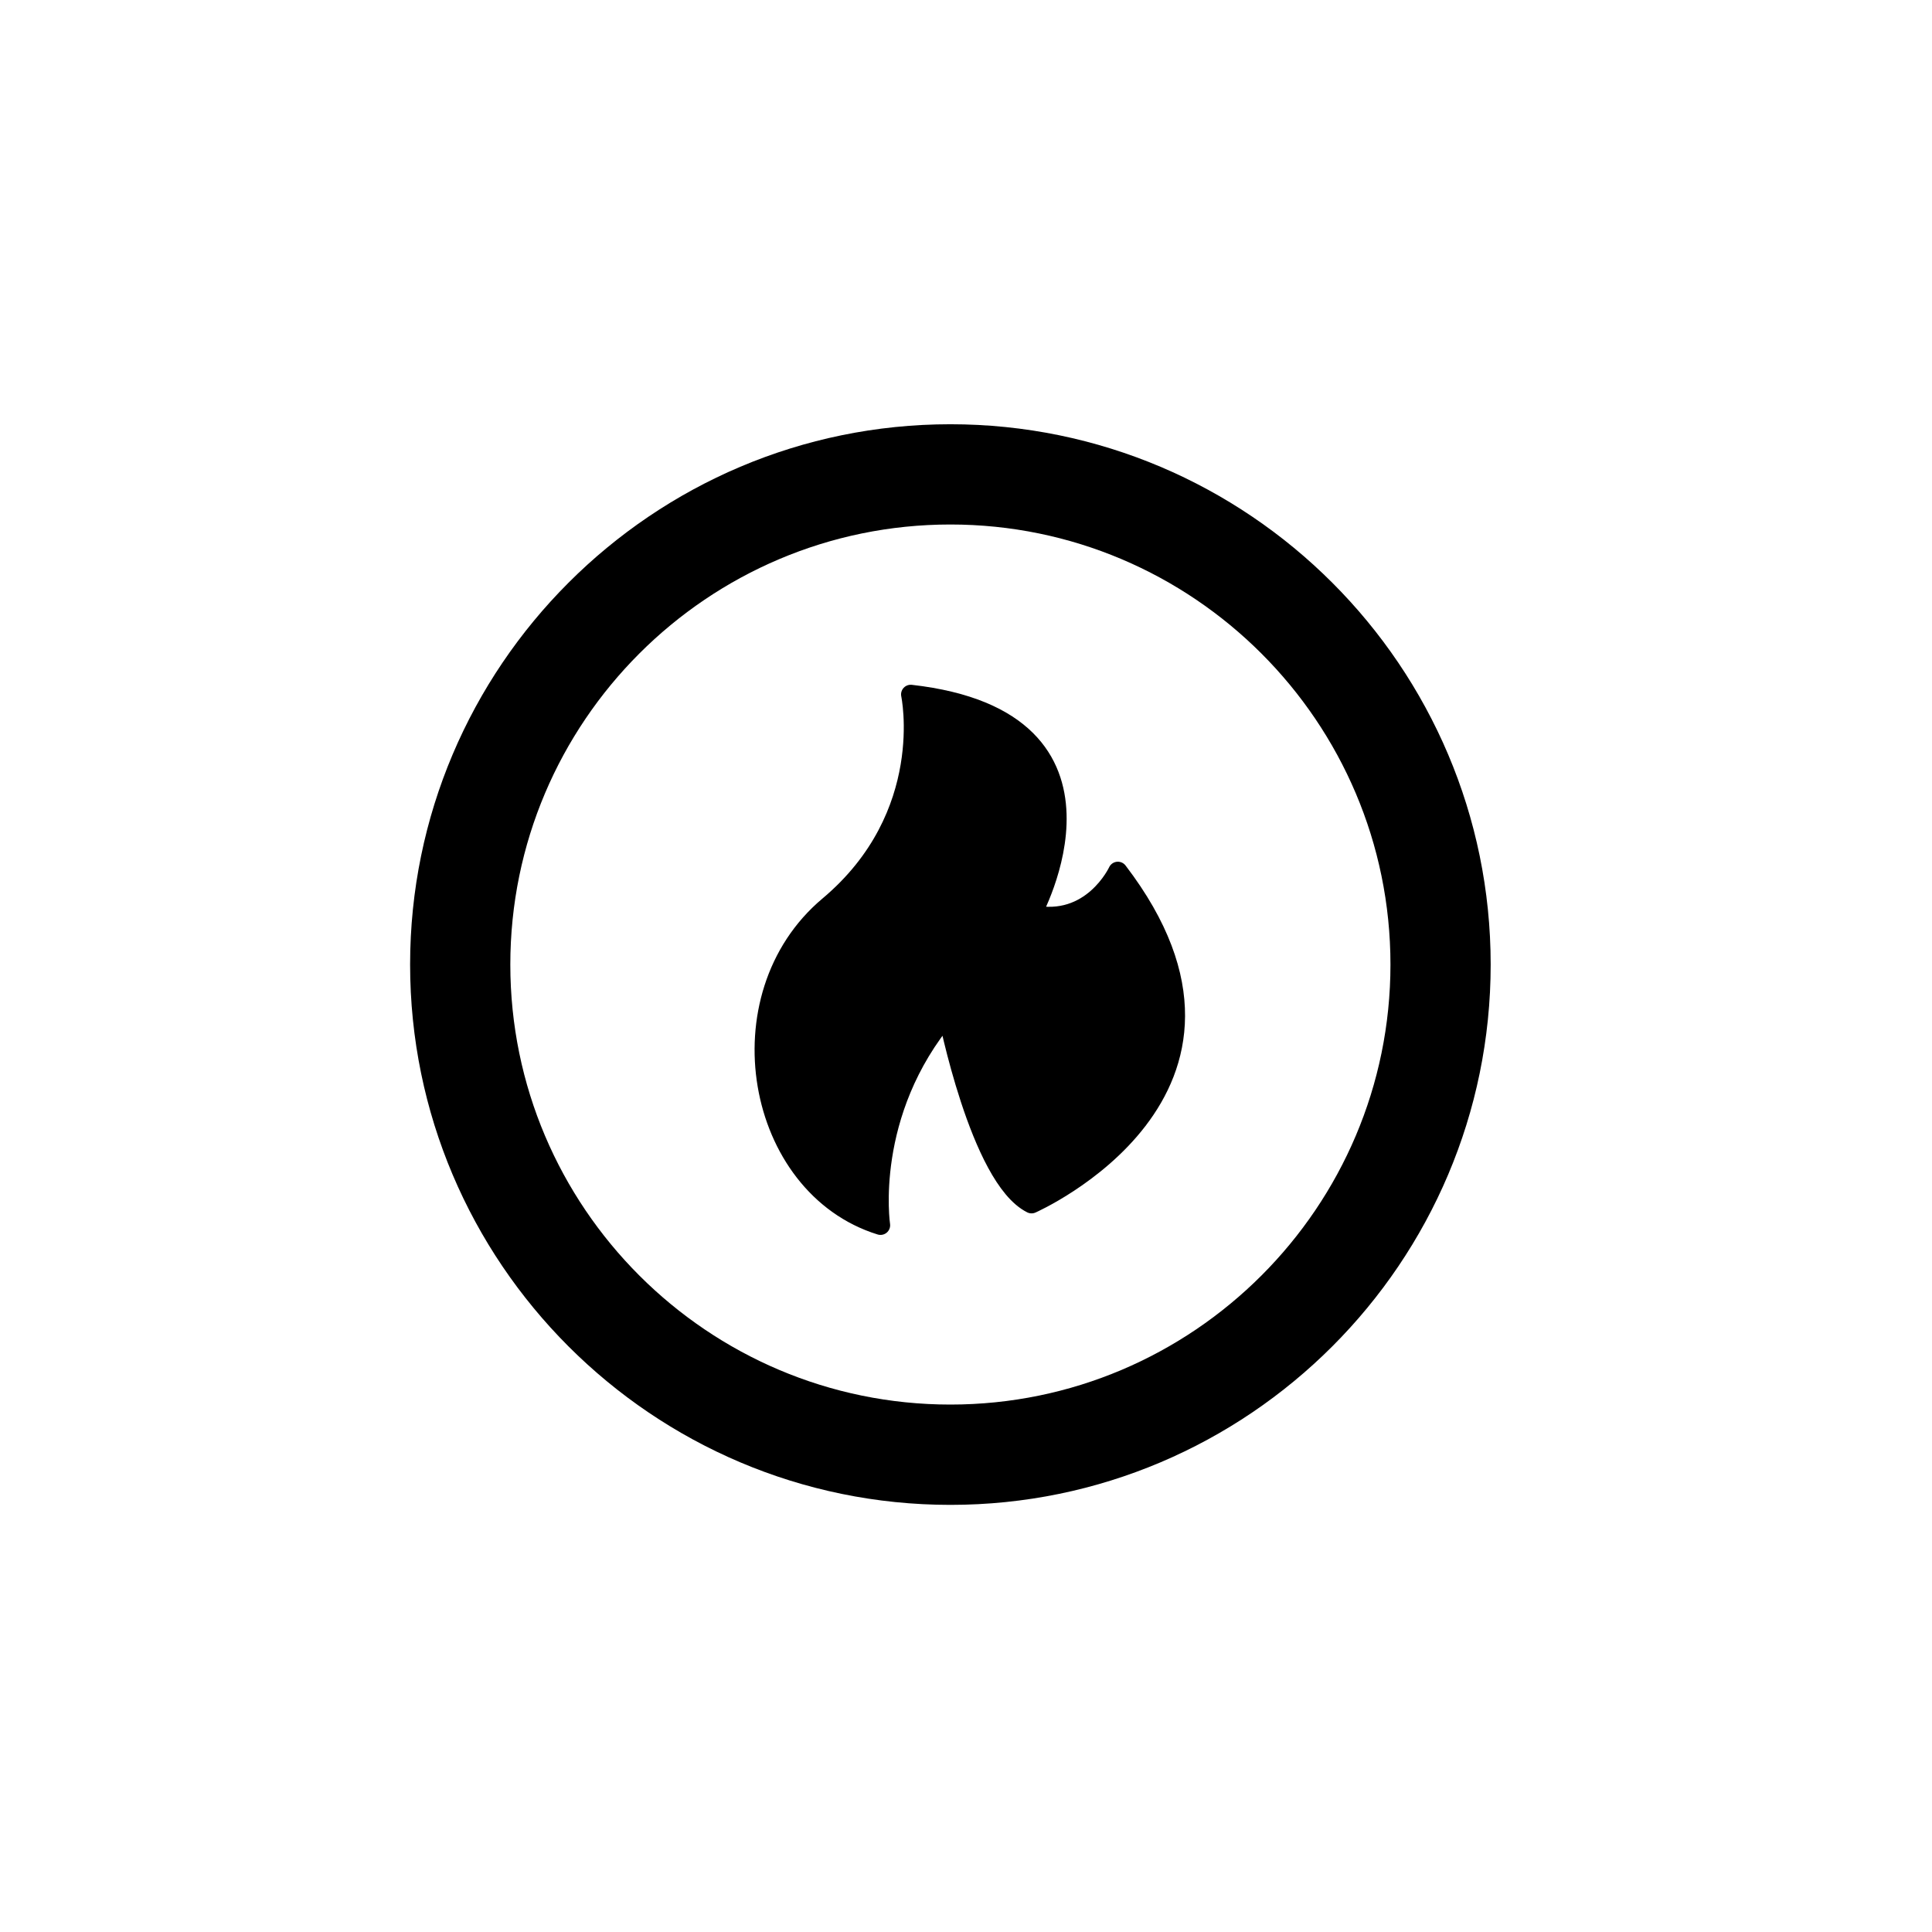 <?xml version="1.0" encoding="utf-8"?>
<!-- Generator: Adobe Illustrator 16.0.0, SVG Export Plug-In . SVG Version: 6.00 Build 0)  -->
<!DOCTYPE svg PUBLIC "-//W3C//DTD SVG 1.1//EN" "http://www.w3.org/Graphics/SVG/1.1/DTD/svg11.dtd">
<svg version="1.1" id="Layer_1" xmlns="http://www.w3.org/2000/svg" xmlns:xlink="http://www.w3.org/1999/xlink" x="0px" y="0px"
	 width="100px" height="100px" viewBox="0 0 100 100" enable-background="new 0 0 100 100" xml:space="preserve">
<g>
	<path d="M49.192,21.959c-15.42,0-27.965,12.547-27.965,27.966c0,15.42,12.545,27.967,27.965,27.967
		c15.419,0,27.965-12.547,27.965-27.967C77.157,34.506,64.612,21.959,49.192,21.959z M49.192,72.7
		c-12.561,0-22.778-10.216-22.778-22.775c0-12.562,10.217-22.777,22.778-22.777S71.97,37.363,71.97,49.925
		C71.97,62.484,61.753,72.7,49.192,72.7z"/>
	<path stroke="#000000" stroke-linecap="round" stroke-linejoin="round" stroke-miterlimit="10" d="M53.393,62.304
		c0,0,13.18-5.809,4.468-17.202c0,0-1.34,2.905-4.468,2.234c0,0,5.585-10.052-6.254-11.393c0,0,1.339,6.256-4.245,10.946
		c-5.585,4.691-3.798,14.521,2.68,16.53c0,0-0.879-5.808,3.47-10.946C49.044,52.474,50.713,60.963,53.393,62.304z"/>
</g>
</svg>
